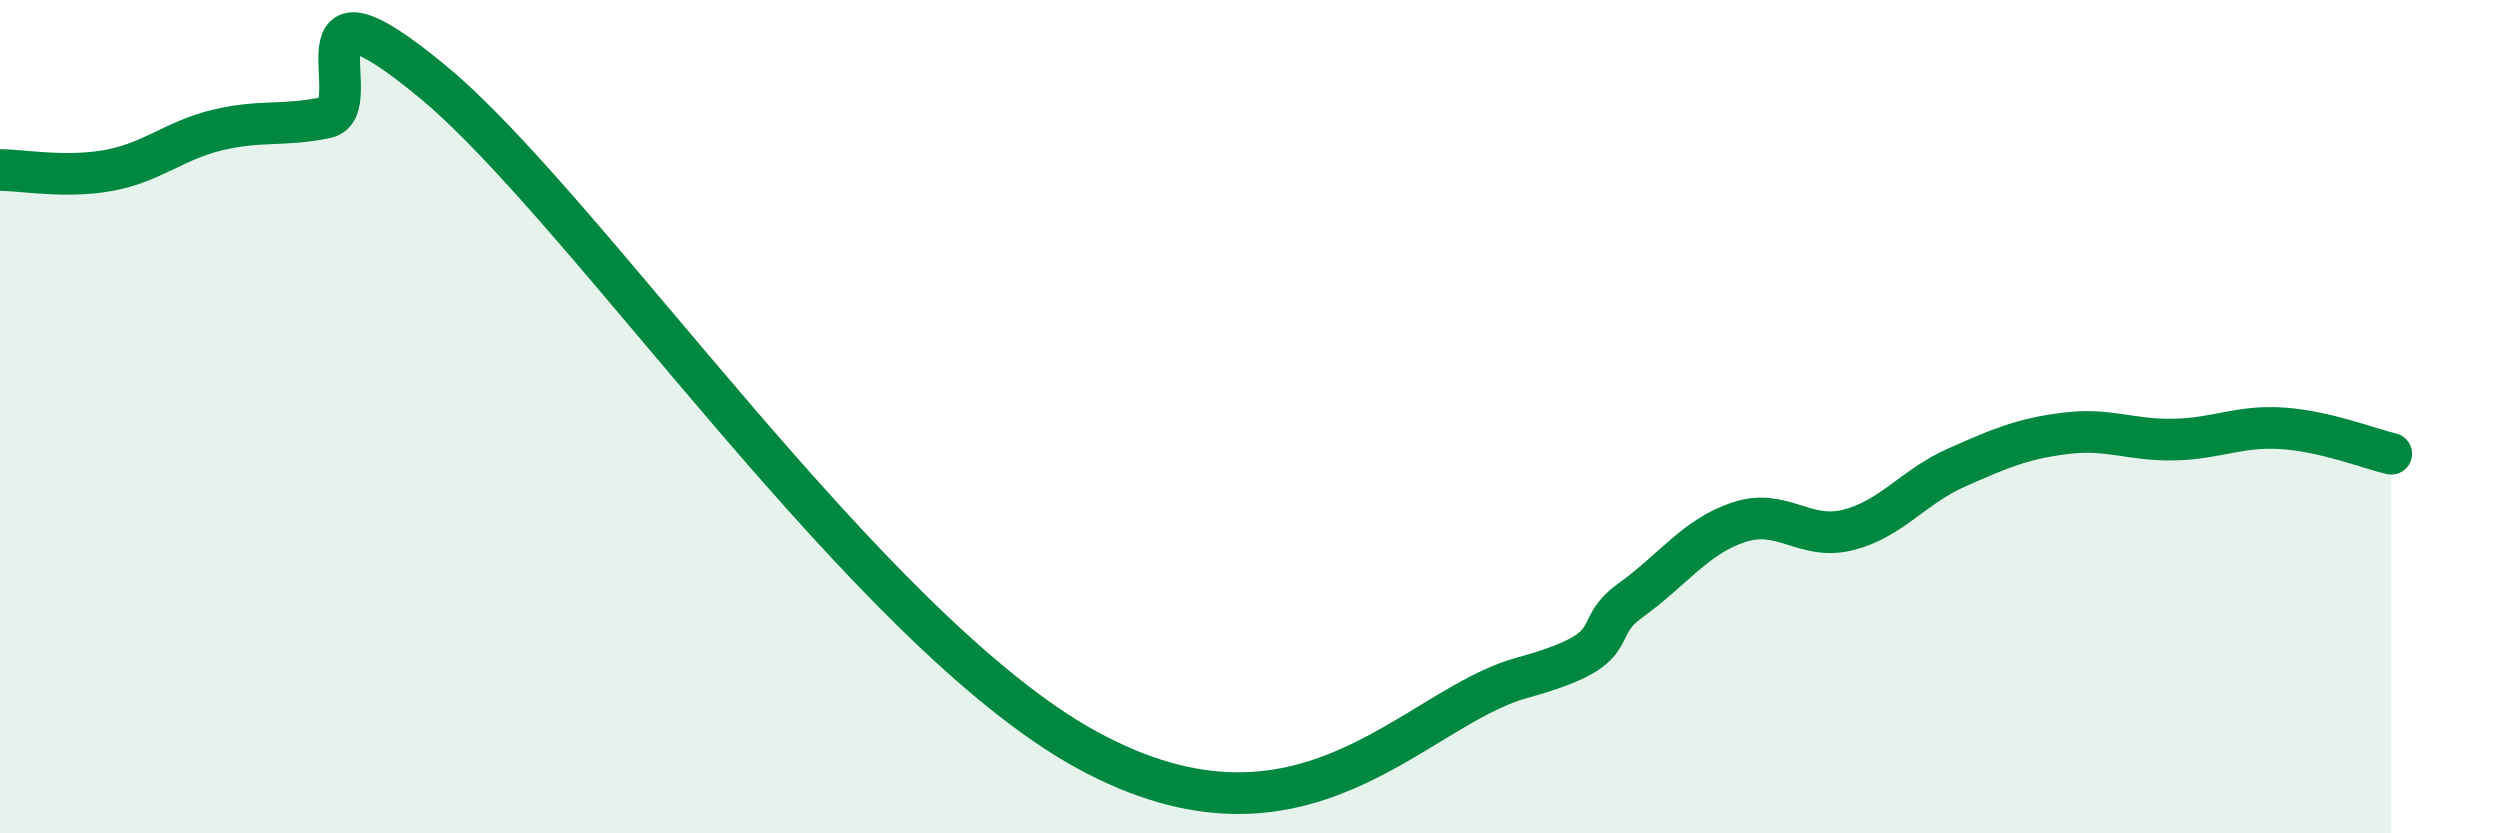 
    <svg width="60" height="20" viewBox="0 0 60 20" xmlns="http://www.w3.org/2000/svg">
      <path
        d="M 0,4.08 C 0.52,4.08 1.57,4.28 2.61,4.09 C 3.65,3.9 4.18,3.37 5.22,3.12 C 6.26,2.87 6.79,3.04 7.83,2.82 C 8.87,2.6 6.78,-1.04 10.43,2 C 14.08,5.04 20.87,15.15 26.09,18 C 31.31,20.85 33.91,16.99 36.52,16.27 C 39.13,15.55 38.09,15.16 39.13,14.41 C 40.17,13.66 40.7,12.87 41.74,12.53 C 42.78,12.19 43.31,12.98 44.35,12.72 C 45.39,12.46 45.92,11.68 46.96,11.22 C 48,10.76 48.53,10.53 49.57,10.4 C 50.61,10.27 51.13,10.57 52.17,10.55 C 53.21,10.53 53.74,10.21 54.78,10.28 C 55.82,10.35 56.87,10.77 57.39,10.89L57.39 20L0 20Z"
        fill="#008740"
        opacity="0.1"
        stroke-linecap="round"
        stroke-linejoin="round"
      />
      <path
        d="M 0,4.08 C 0.52,4.08 1.57,4.28 2.61,4.09 C 3.65,3.9 4.18,3.37 5.22,3.12 C 6.26,2.87 6.79,3.04 7.83,2.82 C 8.87,2.6 6.78,-1.04 10.43,2 C 14.08,5.04 20.87,15.15 26.09,18 C 31.31,20.85 33.91,16.99 36.52,16.27 C 39.13,15.55 38.09,15.16 39.13,14.41 C 40.17,13.66 40.7,12.87 41.74,12.53 C 42.78,12.19 43.31,12.98 44.35,12.72 C 45.39,12.46 45.92,11.68 46.96,11.22 C 48,10.76 48.53,10.53 49.57,10.4 C 50.61,10.27 51.13,10.57 52.17,10.55 C 53.21,10.53 53.74,10.21 54.78,10.28 C 55.82,10.35 56.87,10.77 57.39,10.89"
        stroke="#008740"
        stroke-width="1"
        fill="none"
        stroke-linecap="round"
        stroke-linejoin="round"
      />
    </svg>
  